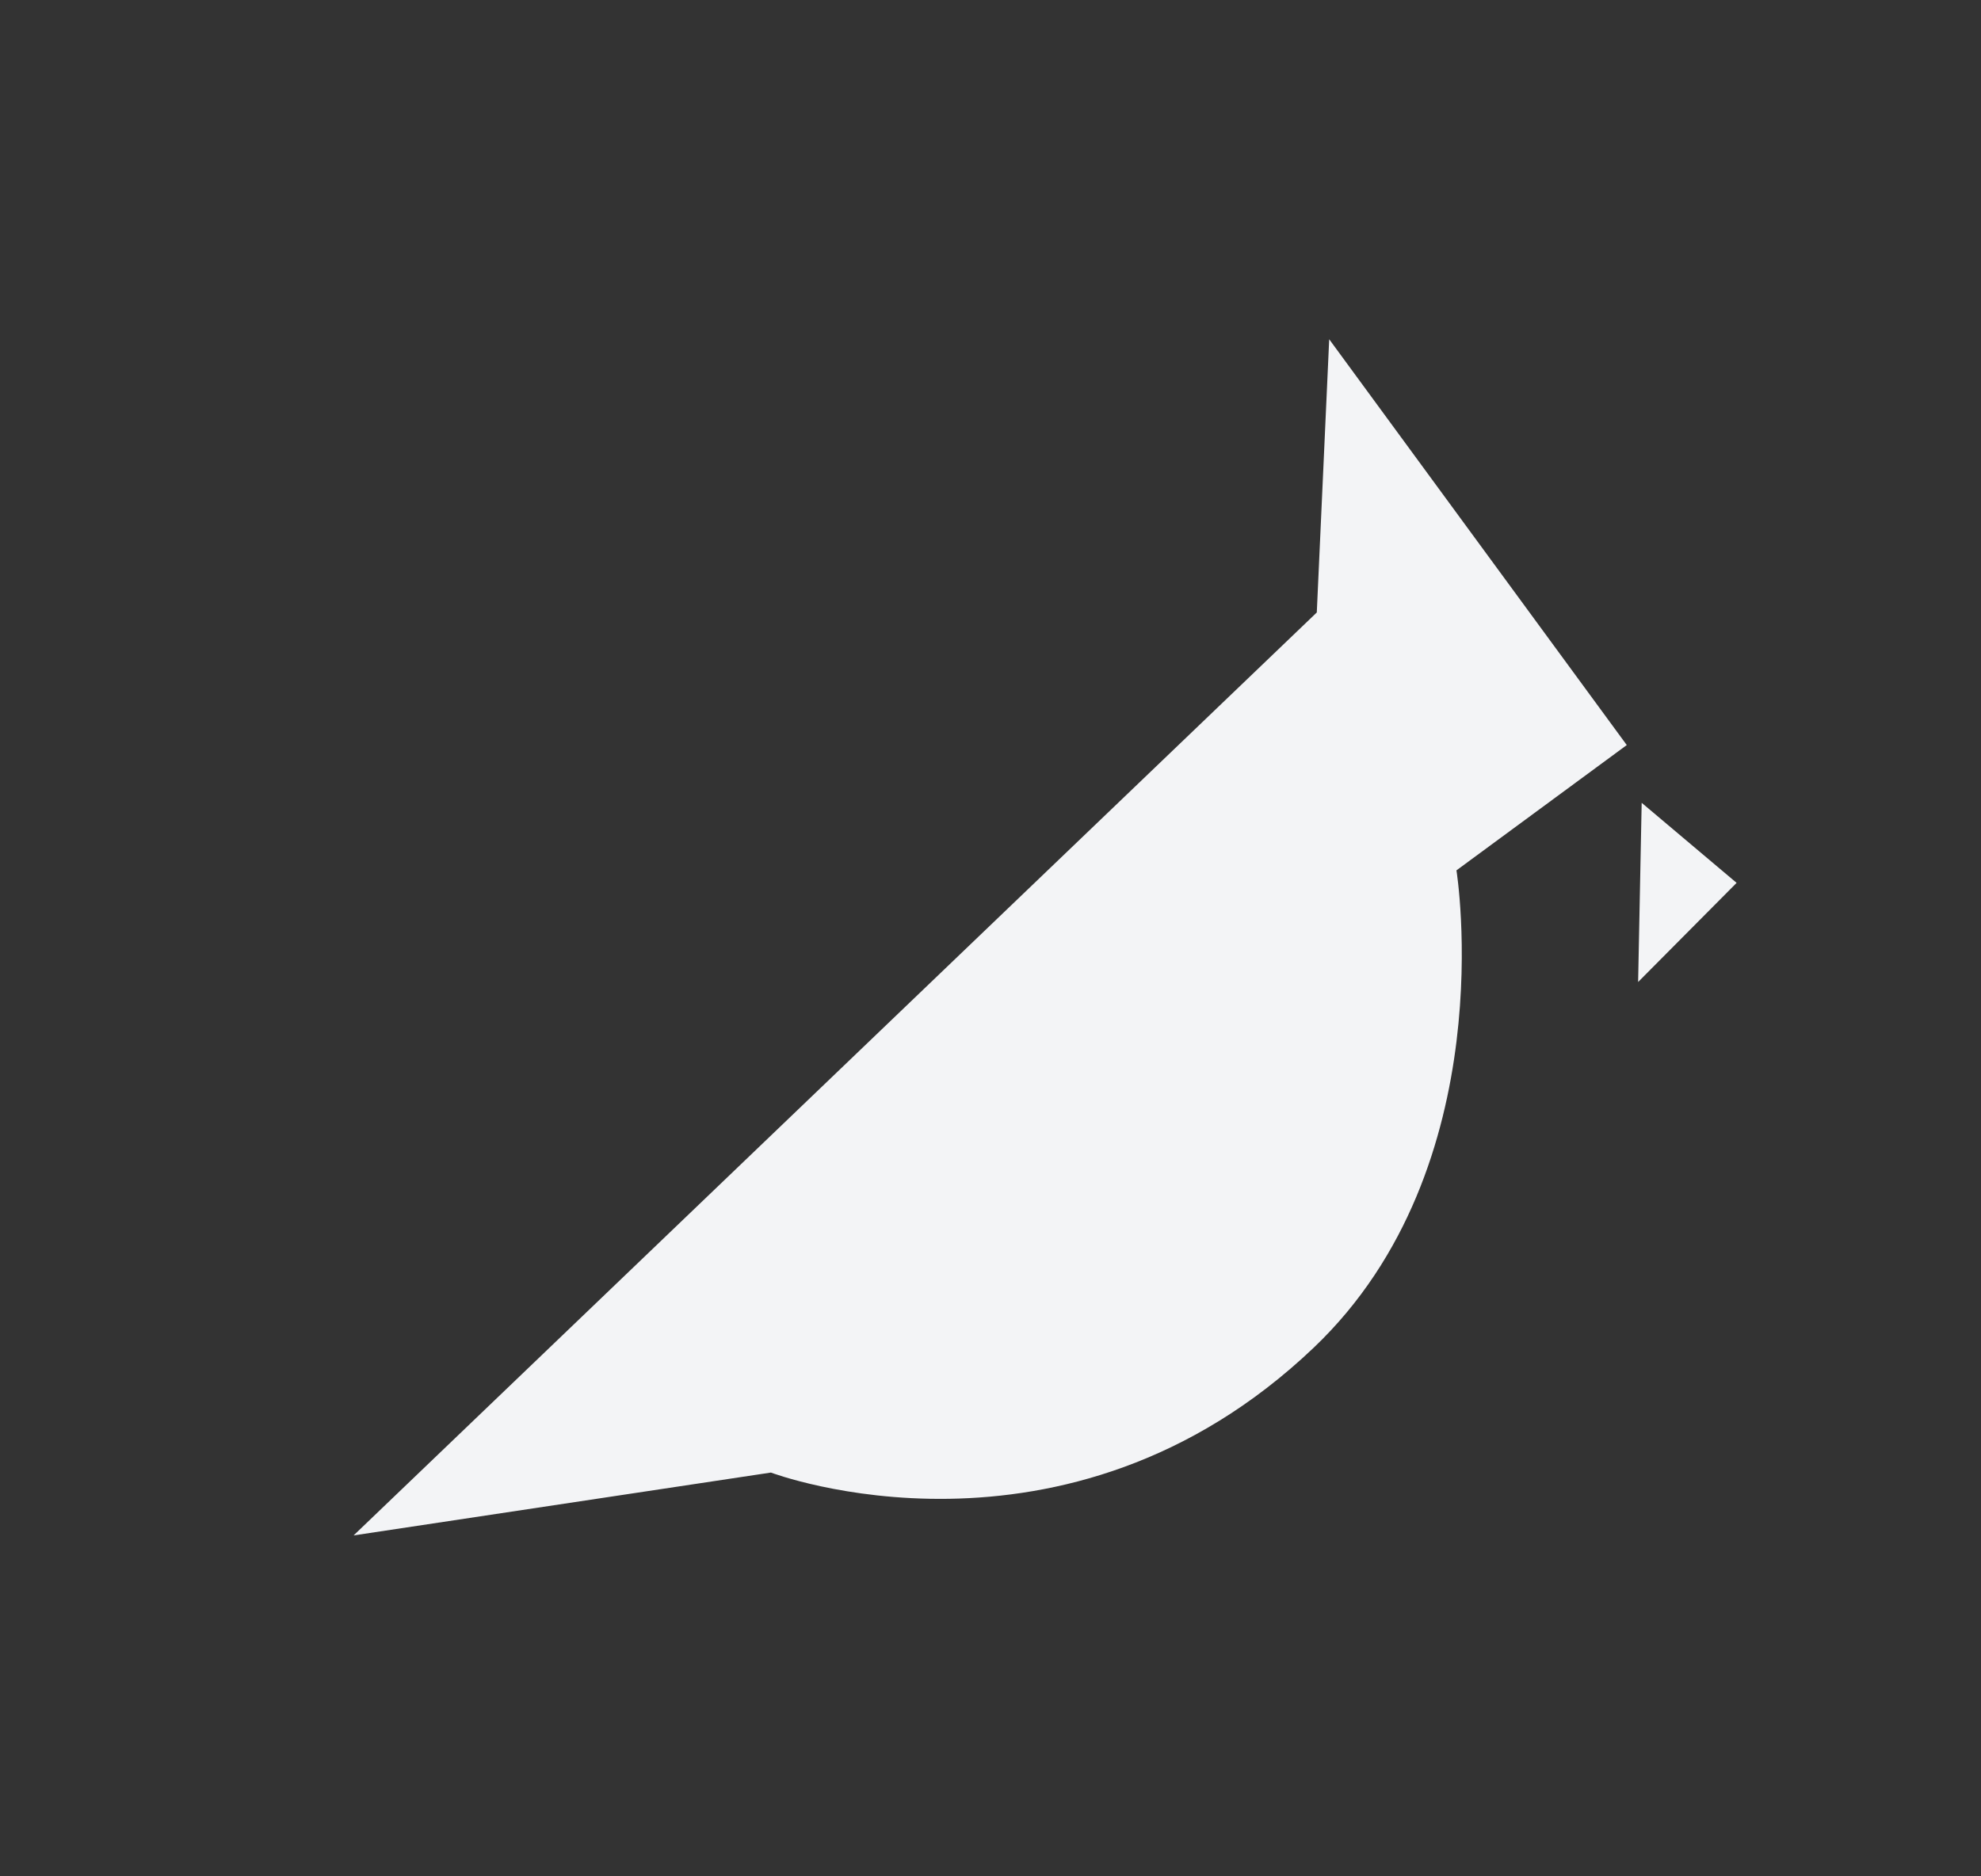 <svg width="38" height="36" viewBox="0 0 38 36" fill="none" xmlns="http://www.w3.org/2000/svg">
<rect x="0" y="0" width="38" height="36" fill="#333333" stroke="none"/>
<path fill-rule="evenodd" clip-rule="evenodd" d="M6.783 29.459L25.259 11.751L25.497 6.509L31.205 14.295L27.938 16.699C27.938 16.699 28.856 22.378 25.198 25.859C20.433 30.394 14.788 28.253 14.788 28.253L6.783 29.459Z" fill="#F3F4F6"/>
<path fill-rule="evenodd" clip-rule="evenodd" d="M31.491 15.403L31.423 18.841L33.312 16.939L31.491 15.403Z" fill="#F3F4F6"/>
</svg>
